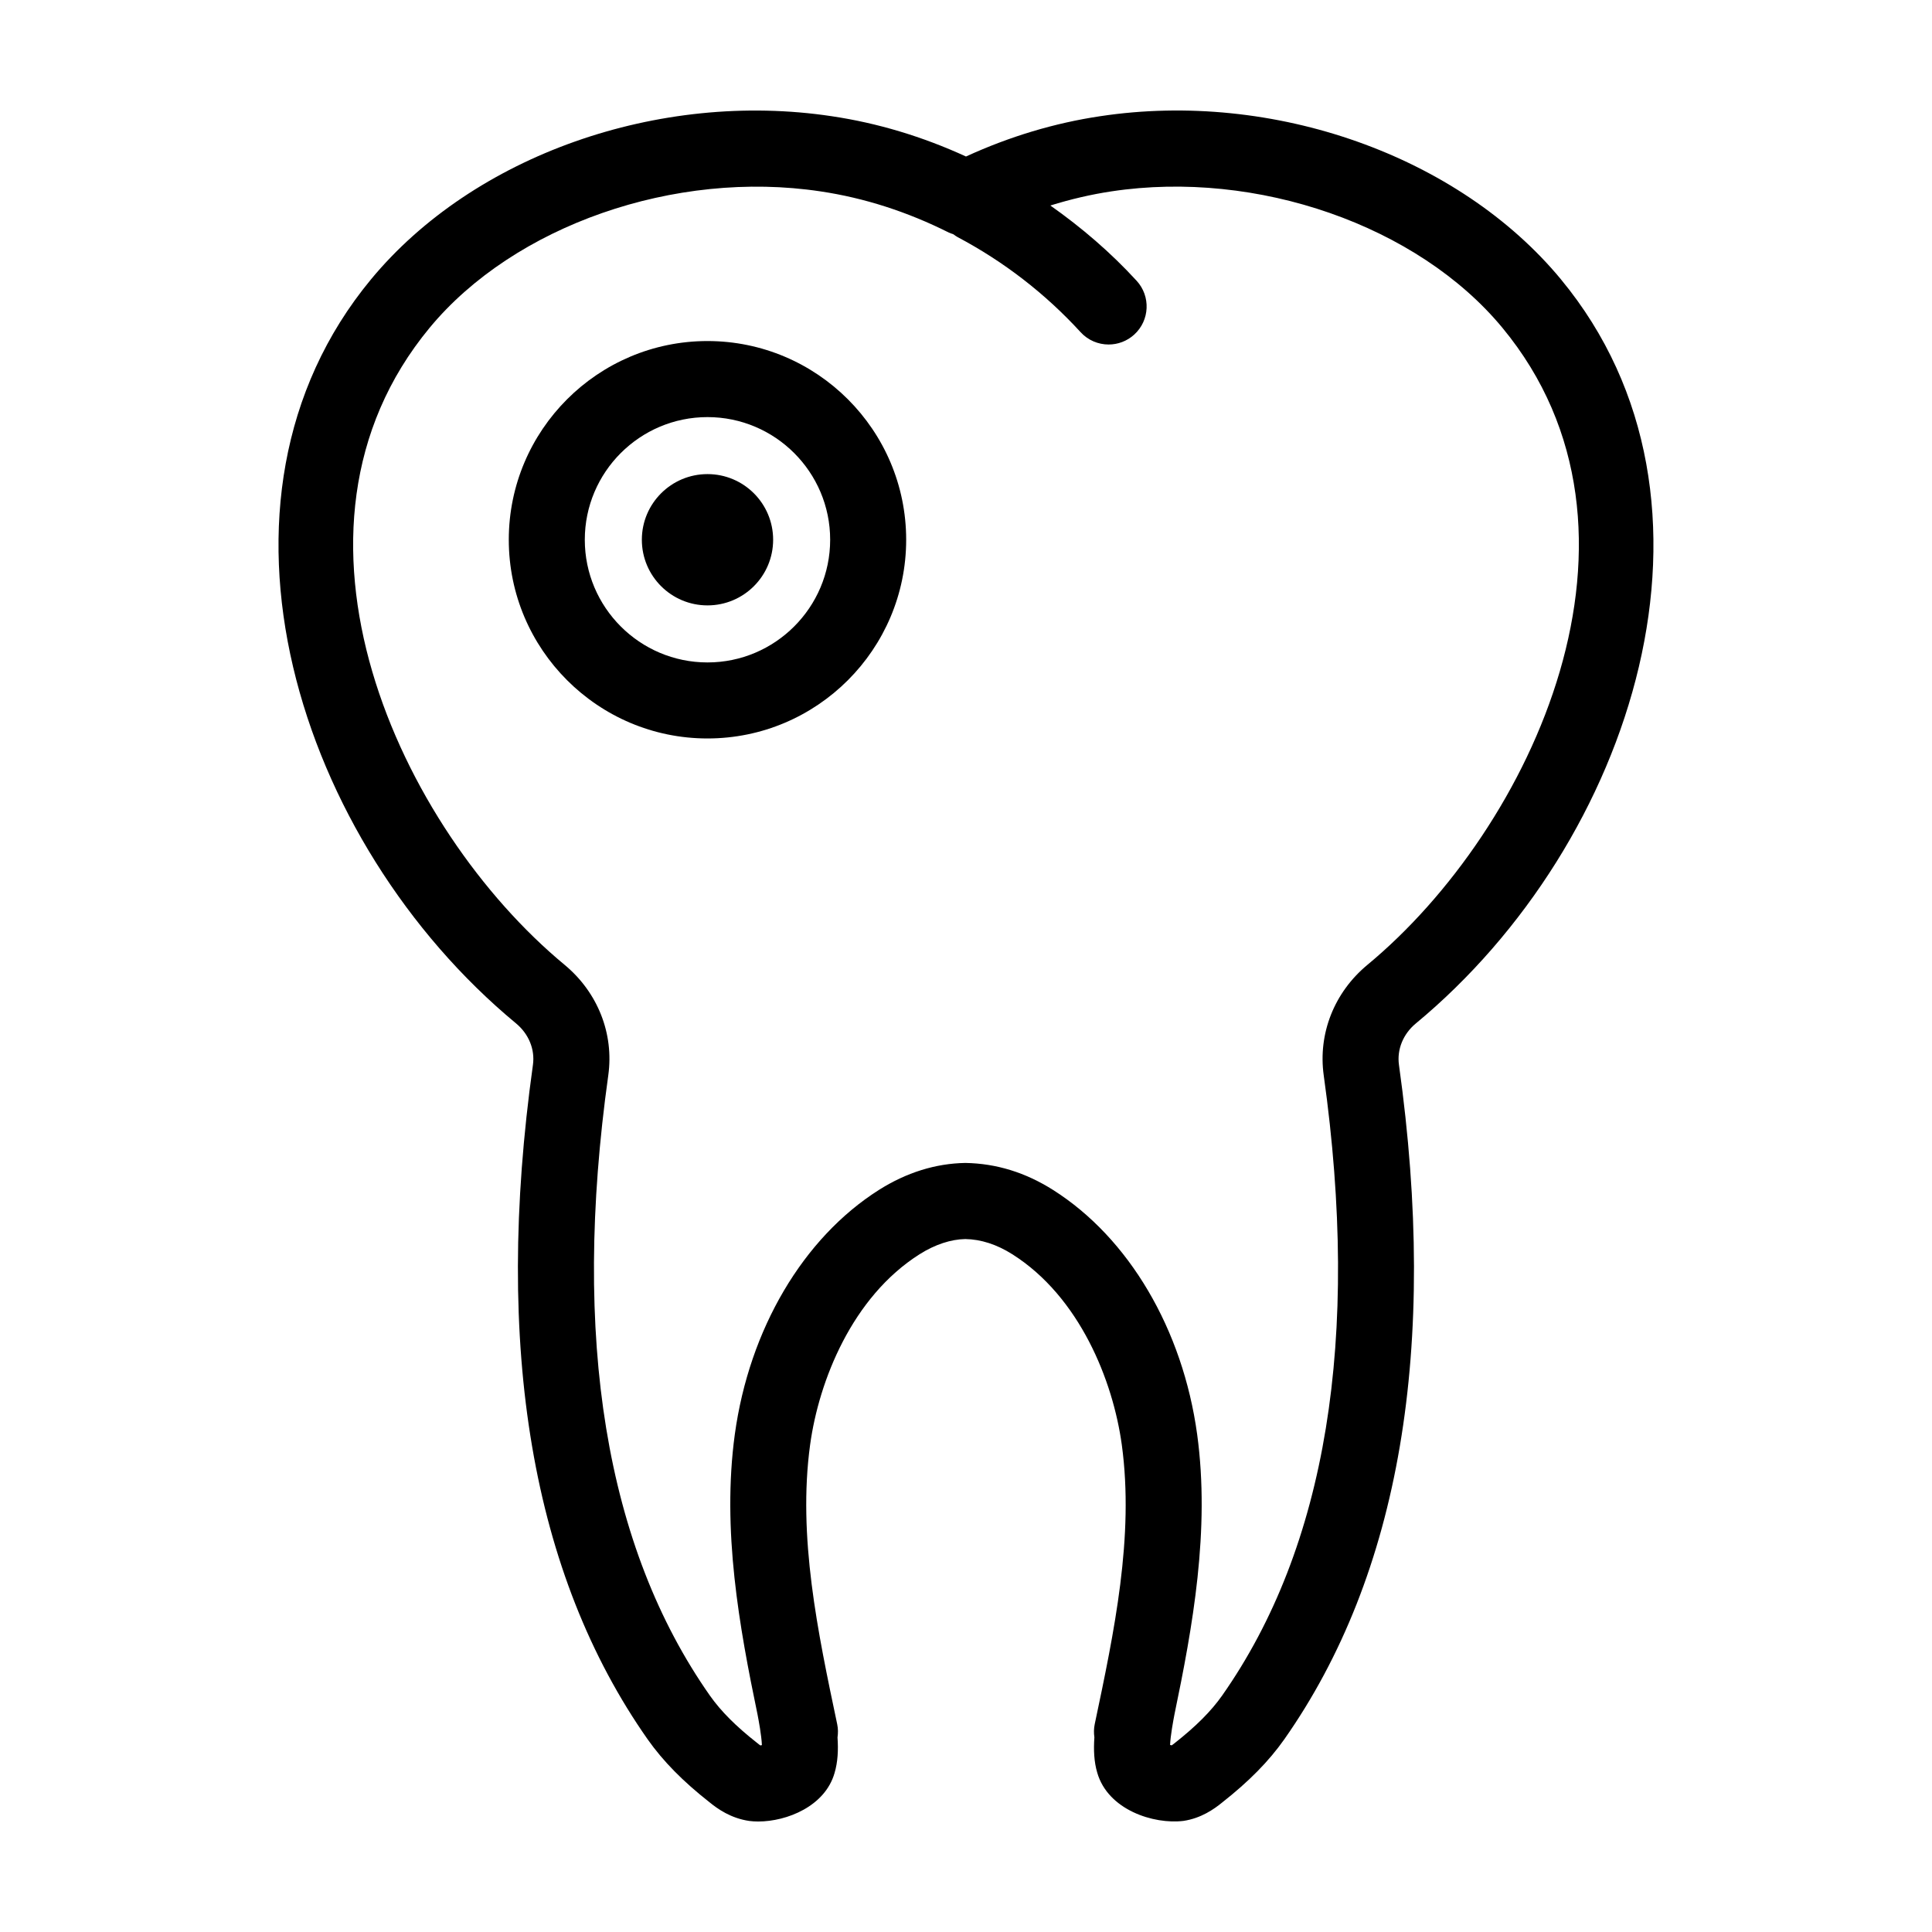 <?xml version="1.0" encoding="UTF-8"?>
<!-- Uploaded to: ICON Repo, www.svgrepo.com, Generator: ICON Repo Mixer Tools -->
<svg fill="#000000" width="800px" height="800px" version="1.1" viewBox="144 144 512 512" xmlns="http://www.w3.org/2000/svg">
 <g>
  <path d="m331.49 234.38c-29.035 0-52.656 23.625-52.656 52.656 0 29.039 23.625 52.664 52.656 52.664 29.035 0 52.656-23.625 52.656-52.664 0-29.031-23.617-52.656-52.656-52.656zm0 85.172c-17.926 0-32.512-14.586-32.512-32.512 0-17.926 14.586-32.504 32.512-32.504 17.926 0 32.512 14.582 32.512 32.504-0.004 17.926-14.586 32.512-32.512 32.512z"/>
  <path d="m348.89 287.04c0 9.605-7.789 17.395-17.395 17.395-9.609 0-17.398-7.789-17.398-17.395 0-9.609 7.789-17.398 17.398-17.398 9.605 0 17.395 7.789 17.395 17.398"/>
  <path d="m557.67 218.03c-27.121-32.781-76.203-50.168-122.08-43.238-12.094 1.801-24.047 5.387-35.594 10.684-11.547-5.301-23.496-8.883-35.574-10.676-45.918-6.918-94.977 10.449-122.1 43.23-48.574 58.707-19.324 149.36 38.445 197.19 3.359 2.793 5.031 6.887 4.469 10.949-10.484 74.953-0.258 135.1 30.41 178.79 4.09 5.793 9.336 11.125 16.379 16.656 2.191 1.785 5.648 4.242 10.543 4.957 0.75 0.098 1.547 0.145 2.371 0.145 7.594 0 17.715-4.051 20.223-12.848 0.871-2.906 1.02-6.109 0.789-9.422 0.16-1.137 0.172-2.312-0.082-3.5-5.164-24.461-10.5-49.758-7.18-74.074 2.332-17.008 11.18-39.203 29-50.48 4.121-2.606 8.316-3.961 12.125-4.031 4.152 0.07 8.348 1.426 12.465 4.031 17.828 11.281 26.672 33.477 29.008 50.477 3.32 24.328-2.016 49.621-7.18 74.082-0.246 1.18-0.242 2.344-0.086 3.473-0.23 3.301-0.098 6.484 0.754 9.336 2.82 9.875 14.938 13.77 22.848 12.797 4.684-0.691 8.141-3.144 10.195-4.82 7.176-5.644 12.418-10.969 16.523-16.785 30.656-43.672 40.879-103.82 30.395-178.76-0.562-4.07 1.102-8.168 4.453-10.949 57.805-47.848 87.047-138.5 38.477-197.21zm-51.324 181.69c-8.766 7.281-13.082 18.211-11.547 29.246 9.754 69.727 0.695 125.04-26.918 164.37-2.934 4.156-6.906 8.141-12.637 12.652-0.316 0.258-0.551 0.43-0.715 0.543-0.141-0.023-0.297-0.055-0.449-0.098 0.117-2.555 0.852-6.453 1.148-8.016 4.836-23.242 9.492-48.945 6.031-74.297-3.82-27.844-18.098-52.059-38.199-64.781-7.289-4.609-14.992-7.008-23.234-7.148-7.898 0.137-15.598 2.539-22.898 7.148-20.094 12.723-34.371 36.934-38.195 64.785-3.461 25.352 1.199 51.062 6.035 74.309 0.289 1.516 1.031 5.453 1.145 8.027-0.145 0.047-0.281 0.082-0.387 0.105-0.188-0.121-0.473-0.332-0.906-0.691-5.598-4.402-9.574-8.387-12.488-12.523-27.625-39.359-36.684-94.664-26.93-164.4 1.531-11.023-2.785-21.957-11.562-29.246-43.66-36.137-80.387-114.92-35.785-168.84 22.426-27.094 65.016-41.969 103.59-36.145 11.559 1.715 23.008 5.391 34.031 10.926 0.367 0.18 0.754 0.277 1.137 0.414 0.379 0.273 0.746 0.555 1.168 0.777 12.262 6.5 23.23 14.973 32.586 25.191 1.984 2.172 4.707 3.269 7.43 3.269 2.43 0 4.867-0.875 6.801-2.644 4.106-3.758 4.383-10.133 0.629-14.234-6.887-7.516-14.59-14.121-22.871-19.957 5.359-1.664 10.77-2.941 16.219-3.754 38.551-5.812 81.148 9.047 103.57 36.148 44.605 53.934 7.879 132.71-35.797 168.86z"/>
 </g>
</svg>